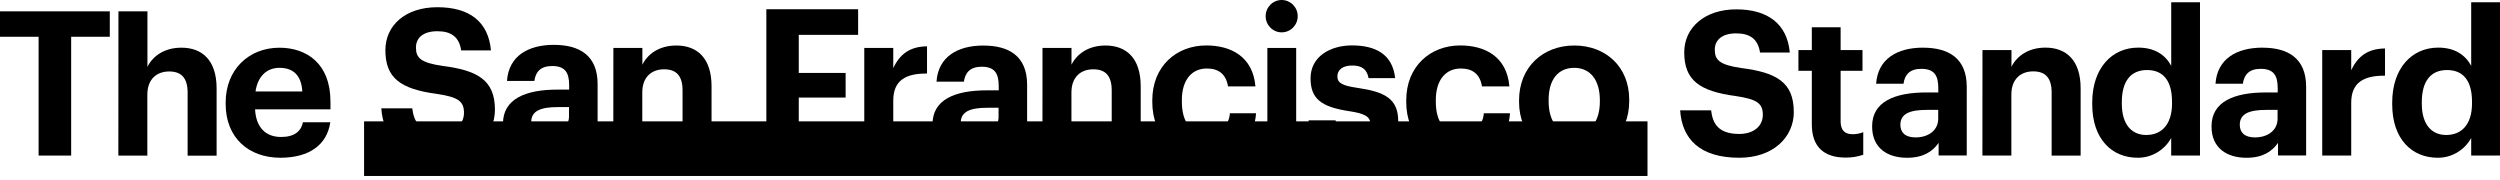 <svg width="320" height="23" viewBox="0 0 320 23" fill="none" xmlns="http://www.w3.org/2000/svg">
<rect x="46.603" y="15.534" width="164.277" height="6.99" fill="#FFEB2D" style="fill:#FFEB2D;fill:color(display-p3 1 0.922 0.176);fill-opacity:1;"/>
<path fill-rule="evenodd" clip-rule="evenodd" d="M277.916 0.29V8.42C277.172 7.054 275.845 6.095 273.692 6.095C270.341 6.095 267.805 8.702 267.805 13.141V13.348C267.805 17.842 270.365 20.191 273.614 20.191C274.491 20.199 275.352 19.968 276.107 19.521C276.863 19.075 277.489 18.433 277.912 17.662V19.909H281.599V0.29H277.912H277.916ZM278.021 13.223C278.021 15.963 276.663 17.278 274.718 17.278C272.874 17.278 271.594 15.963 271.594 13.278V13.07C271.594 10.385 272.745 8.964 274.819 8.964C276.894 8.964 278.018 10.334 278.018 13.02V13.227L278.021 13.223Z" fill="#1C1917" style="fill:#1C1917;fill:color(display-p3 0.11 0.098 0.09);fill-opacity:1;"/>
<path fill-rule="evenodd" clip-rule="evenodd" d="M229.611 14.307C229.611 17.588 226.953 20.191 222.624 20.191C217.609 20.191 215.304 17.819 215.057 14.123H219.022C219.218 15.775 219.911 17.145 222.624 17.145C224.444 17.145 225.642 16.167 225.642 14.695C225.642 13.223 224.875 12.698 222.185 12.295C217.504 11.673 215.582 10.256 215.582 6.694C215.582 3.543 218.192 1.198 222.236 1.198C226.28 1.198 228.762 3.057 229.094 6.725H225.282C225.035 5.046 224.049 4.271 222.232 4.271C220.416 4.271 219.492 5.12 219.492 6.361C219.492 7.676 220.099 8.307 222.902 8.71C227.329 9.277 229.603 10.491 229.603 14.311L229.611 14.307Z" fill="#1C1917" style="fill:#1C1917;fill:color(display-p3 0.11 0.098 0.09);fill-opacity:1;"/>
<path fill-rule="evenodd" clip-rule="evenodd" d="M238.493 19.807C237.769 20.058 237.006 20.179 236.238 20.171C233.424 20.171 231.913 18.746 231.913 15.924V9.066H230.198V6.408H231.913V3.492H235.6V6.408H238.399V9.066H235.6V15.564C235.6 16.66 236.141 17.177 237.088 17.177C237.569 17.188 238.051 17.102 238.497 16.918V19.807H238.493Z" fill="#1C1917" style="fill:#1C1917;fill:color(display-p3 0.11 0.098 0.09);fill-opacity:1;"/>
<path fill-rule="evenodd" clip-rule="evenodd" d="M246.142 6.099C242.87 6.099 240.356 7.52 240.145 10.722H243.649C243.805 9.559 244.447 8.811 245.927 8.811C247.614 8.811 248.103 9.692 248.103 11.289V11.833H246.592C242.498 11.833 239.632 13.02 239.632 16.171C239.621 19.009 241.668 20.195 244.099 20.195C246.193 20.195 247.375 19.388 248.142 18.288V19.901H251.744V11.113C251.744 7.445 249.415 6.103 246.146 6.103L246.142 6.099ZM248.091 15.2C248.091 16.683 246.835 17.588 245.199 17.588C243.844 17.588 243.249 16.942 243.249 15.975C243.249 14.527 244.506 14.065 246.659 14.065H248.091V15.204V15.2Z" fill="#1C1917" style="fill:#1C1917;fill:color(display-p3 0.11 0.098 0.09);fill-opacity:1;"/>
<path fill-rule="evenodd" clip-rule="evenodd" d="M257.459 19.909H253.748L253.756 6.408H257.467V8.549C258.136 7.207 259.592 6.095 261.816 6.095C264.454 6.095 266.321 7.68 266.321 11.309V19.917H262.61V11.849C262.61 10.017 261.855 9.136 260.254 9.136C258.653 9.136 257.455 10.115 257.455 12.104V19.901L257.459 19.909Z" fill="#1C1917" style="fill:#1C1917;fill:color(display-p3 0.11 0.098 0.09);fill-opacity:1;"/>
<path fill-rule="evenodd" clip-rule="evenodd" d="M289.585 6.099C286.312 6.099 283.795 7.52 283.584 10.722H287.087C287.244 9.559 287.886 8.811 289.369 8.811C291.057 8.811 291.546 9.692 291.546 11.289V11.833H290.035C285.94 11.833 283.075 13.02 283.075 16.171C283.063 19.009 285.114 20.195 287.541 20.195C289.64 20.195 290.818 19.388 291.585 18.288V19.901H295.186V11.113C295.186 7.445 292.857 6.103 289.589 6.103L289.585 6.099ZM291.53 15.2C291.53 16.683 290.274 17.588 288.637 17.588C287.283 17.588 286.692 16.942 286.692 15.975C286.692 14.527 287.949 14.065 290.098 14.065H291.53V15.204V15.2Z" fill="#1C1917" style="fill:#1C1917;fill:color(display-p3 0.11 0.098 0.09);fill-opacity:1;"/>
<path fill-rule="evenodd" clip-rule="evenodd" d="M297.245 19.909H300.956V13.145C300.956 10.565 302.557 9.661 305.282 9.688V6.204C303.105 6.228 301.798 7.183 300.956 8.992V6.412H297.245V19.913V19.909Z" fill="#1C1917" style="fill:#1C1917;fill:color(display-p3 0.11 0.098 0.09);fill-opacity:1;"/>
<path fill-rule="evenodd" clip-rule="evenodd" d="M316.313 0.29V8.42C315.569 7.054 314.242 6.095 312.089 6.095C308.738 6.095 306.202 8.702 306.202 13.141V13.348C306.202 17.842 308.762 20.191 312.015 20.191C312.887 20.199 313.753 19.968 314.508 19.521C315.267 19.075 315.89 18.433 316.313 17.662V19.909H320V0.29H316.313ZM316.418 13.223C316.418 15.963 315.06 17.278 313.115 17.278C311.271 17.278 309.991 15.963 309.991 13.278V13.07C309.991 10.385 311.146 8.964 313.22 8.964C315.295 8.964 316.418 10.334 316.418 13.02V13.227V13.223Z" fill="#1C1917" style="fill:#1C1917;fill:color(display-p3 0.11 0.098 0.09);fill-opacity:1;"/>
<path fill-rule="evenodd" clip-rule="evenodd" d="M166.107 2.071C166.107 3.214 165.187 4.141 164.055 4.141C162.924 4.141 162.004 3.214 162.004 2.071C162.004 0.928 162.924 -5.34058e-05 164.055 -5.34058e-05C165.187 -5.34058e-05 166.107 0.928 166.107 2.071Z" fill="#1C1917" style="fill:#1C1917;fill:color(display-p3 0.11 0.098 0.09);fill-opacity:1;"/>
<path fill-rule="evenodd" clip-rule="evenodd" d="M56.364 19.921C60.69 19.921 63.352 17.314 63.352 14.037C63.352 10.217 61.078 9.003 56.65 8.436C53.851 8.033 53.241 7.402 53.241 6.087C53.241 4.85 54.165 3.997 55.981 3.997C57.797 3.997 58.78 4.772 59.03 6.451H62.843C62.51 2.783 60.107 0.924 55.985 0.924C51.863 0.924 49.33 3.272 49.33 6.42C49.33 9.982 51.248 11.403 55.934 12.021C58.623 12.425 59.39 12.949 59.39 14.441C59.39 15.932 58.189 16.891 56.372 16.891C53.66 16.891 52.967 15.525 52.771 13.869H48.806C49.052 17.545 51.358 19.917 56.372 19.917L56.364 19.921Z" fill="#1C1917" style="fill:#1C1917;fill:color(display-p3 0.11 0.098 0.09);fill-opacity:1;"/>
<path fill-rule="evenodd" clip-rule="evenodd" d="M70.891 5.739C67.623 5.739 65.109 7.159 64.894 10.358H68.401C68.554 9.195 69.2 8.451 70.676 8.451C72.367 8.451 72.852 9.328 72.852 10.929V11.469H71.345C67.251 11.469 64.381 12.679 64.381 15.81C64.37 18.648 66.417 19.834 68.848 19.834C70.946 19.834 72.124 19.009 72.891 17.924V19.537H76.493V10.749C76.493 7.081 74.16 5.742 70.895 5.742L70.891 5.739ZM72.837 14.844C72.837 16.323 71.584 17.227 69.944 17.227C68.589 17.227 67.998 16.582 67.998 15.615C67.998 14.17 69.251 13.708 71.4 13.708H72.833V14.848L72.837 14.844Z" fill="#1C1917" style="fill:#1C1917;fill:color(display-p3 0.11 0.098 0.09);fill-opacity:1;"/>
<path fill-rule="evenodd" clip-rule="evenodd" d="M82.212 19.639H78.501L78.513 6.138H82.224V8.279C82.889 6.936 84.349 5.825 86.576 5.825C89.211 5.825 91.078 7.41 91.078 11.039V19.647H87.367V11.579C87.367 9.747 86.612 8.87 85.011 8.87C83.41 8.87 82.212 9.849 82.212 11.837V19.635V19.639Z" fill="#1C1917" style="fill:#1C1917;fill:color(display-p3 0.11 0.098 0.09);fill-opacity:1;"/>
<path fill-rule="evenodd" clip-rule="evenodd" d="M98.093 19.639H102.242V12.487H108.239V9.336H102.242V4.462H109.84V1.182H98.093V19.639Z" fill="#1C1917" style="fill:#1C1917;fill:color(display-p3 0.11 0.098 0.09);fill-opacity:1;"/>
<path fill-rule="evenodd" clip-rule="evenodd" d="M114.338 19.639H110.627V6.138H114.338V8.718C115.183 6.909 116.487 5.954 118.659 5.93V9.414C115.935 9.387 114.338 10.291 114.338 12.871V19.635V19.639Z" fill="#1C1917" style="fill:#1C1917;fill:color(display-p3 0.11 0.098 0.09);fill-opacity:1;"/>
<path fill-rule="evenodd" clip-rule="evenodd" d="M125.87 5.829C122.597 5.829 120.088 7.25 119.873 10.452H123.38C123.537 9.289 124.198 8.541 125.658 8.541C127.345 8.541 127.835 9.422 127.835 11.019V11.563H126.324C122.229 11.563 119.36 12.749 119.36 15.9C119.344 18.738 121.392 19.925 123.822 19.925C125.921 19.925 127.103 19.118 127.87 18.018V19.631H131.471V10.843C131.471 7.175 129.142 5.832 125.874 5.832L125.87 5.829ZM127.819 14.93C127.819 16.413 126.563 17.317 124.926 17.317C123.568 17.317 122.977 16.672 122.977 15.705C122.977 14.256 124.233 13.794 126.379 13.794H127.815V14.934L127.819 14.93Z" fill="#1C1917" style="fill:#1C1917;fill:color(display-p3 0.11 0.098 0.09);fill-opacity:1;"/>
<path fill-rule="evenodd" clip-rule="evenodd" d="M137.144 19.64H133.433L133.44 6.139H137.151V8.28C137.821 6.937 139.277 5.825 141.504 5.825C144.139 5.825 146.01 7.411 146.01 11.039V19.647H142.299V11.58C142.299 9.748 141.543 8.871 139.942 8.871C138.341 8.871 137.144 9.849 137.144 11.838V19.636V19.64Z" fill="#1C1917" style="fill:#1C1917;fill:color(display-p3 0.11 0.098 0.09);fill-opacity:1;"/>
<path fill-rule="evenodd" clip-rule="evenodd" d="M154.375 19.921C158.266 19.921 160.571 17.701 160.775 14.499H157.424C157.409 14.863 157.322 15.216 157.166 15.544C157.013 15.873 156.798 16.167 156.528 16.409C156.262 16.652 155.949 16.84 155.612 16.961C155.271 17.083 154.915 17.134 154.555 17.114C152.484 17.114 151.279 15.72 151.279 13.008V12.8C151.279 10.217 152.559 8.768 154.477 8.768C155.984 8.768 156.931 9.489 157.189 11.062H160.697C160.364 7.191 157.499 5.817 154.402 5.817C150.586 5.817 147.493 8.475 147.493 12.839V13.043C147.493 17.466 150.46 19.921 154.375 19.921Z" fill="#1C1917" style="fill:#1C1917;fill:color(display-p3 0.11 0.098 0.09);fill-opacity:1;"/>
<path d="M165.911 6.138H162.223V19.639H165.911V6.138Z" fill="#1C1917" style="fill:#1C1917;fill:color(display-p3 0.11 0.098 0.09);fill-opacity:1;"/>
<path fill-rule="evenodd" clip-rule="evenodd" d="M173.337 19.921C176.868 19.921 178.97 18.402 178.97 15.486C178.97 12.569 177.126 11.743 173.771 11.25C171.822 10.968 171.184 10.628 171.184 9.778C171.184 8.929 171.877 8.385 173.078 8.385C174.358 8.385 174.973 8.901 175.176 9.998H178.578C178.245 6.901 176.018 5.813 173.051 5.813C170.311 5.813 167.751 7.21 167.751 10.021C167.751 12.655 169.129 13.689 172.691 14.229C174.609 14.515 175.404 14.902 175.404 15.842C175.404 16.781 174.738 17.314 173.309 17.314C171.708 17.314 171.105 16.617 170.953 15.399H167.496C167.629 18.32 169.728 19.917 173.337 19.917V19.921Z" fill="#1C1917" style="fill:#1C1917;fill:color(display-p3 0.11 0.098 0.09);fill-opacity:1;"/>
<path fill-rule="evenodd" clip-rule="evenodd" d="M193.281 14.499C193.077 17.701 190.772 19.921 186.881 19.921C182.99 19.921 179.999 17.47 179.999 13.043V12.839C179.999 8.475 183.095 5.817 186.908 5.817C190.005 5.817 192.87 7.187 193.203 11.062H189.695C189.441 9.489 188.49 8.768 186.983 8.768C185.064 8.768 183.784 10.221 183.784 12.8V13.008C183.784 15.72 184.99 17.114 187.061 17.114C187.421 17.134 187.777 17.083 188.118 16.961C188.454 16.84 188.768 16.656 189.034 16.409C189.3 16.167 189.515 15.873 189.668 15.544C189.821 15.216 189.907 14.863 189.926 14.499H193.277H193.281Z" fill="#1C1917" style="fill:#1C1917;fill:color(display-p3 0.11 0.098 0.09);fill-opacity:1;"/>
<path fill-rule="evenodd" clip-rule="evenodd" d="M201.501 5.825C197.481 5.825 194.44 8.605 194.44 12.84V13.052C194.44 17.256 197.485 19.937 201.478 19.937V19.921C205.478 19.921 208.539 17.213 208.539 12.95V12.742C208.539 8.534 205.521 5.825 201.501 5.825ZM204.782 12.993C204.782 15.545 203.576 17.095 201.501 17.095C199.427 17.095 198.225 15.545 198.225 12.965V12.762C198.225 10.178 199.454 8.683 201.501 8.683C203.549 8.683 204.782 10.233 204.782 12.813V12.993Z" fill="#1C1917" style="fill:#1C1917;fill:color(display-p3 0.11 0.098 0.09);fill-opacity:1;"/>
<path fill-rule="evenodd" clip-rule="evenodd" d="M4.94 19.913H9.109V4.705H14.053V1.452H3.33786e-05V4.705H4.94V19.913Z" fill="#1C1917" style="fill:#1C1917;fill:color(display-p3 0.11 0.098 0.09);fill-opacity:1;"/>
<path fill-rule="evenodd" clip-rule="evenodd" d="M15.149 19.913H18.86V12.115C18.86 10.127 20.062 9.148 21.659 9.148C23.256 9.148 24.015 10.029 24.015 11.857V19.925H27.726V11.317C27.726 7.688 25.859 6.103 23.225 6.103C20.997 6.103 19.537 7.21 18.872 8.553V1.452H15.161L15.149 19.909V19.913Z" fill="#1C1917" style="fill:#1C1917;fill:color(display-p3 0.11 0.098 0.09);fill-opacity:1;"/>
<path fill-rule="evenodd" clip-rule="evenodd" d="M42.296 12.965C42.296 8.123 39.223 6.107 35.77 6.107C31.88 6.107 28.885 8.87 28.885 13.129V13.333C28.893 17.635 31.836 20.191 35.88 20.191C39.544 20.191 41.846 18.578 42.28 15.65H38.777C38.546 16.789 37.7 17.533 35.978 17.533C33.954 17.533 32.756 16.241 32.651 13.994H42.3V12.961L42.296 12.965ZM32.706 11.704C32.987 9.794 34.115 8.682 35.778 8.682C37.544 8.682 38.577 9.661 38.695 11.704H32.709H32.706Z" fill="#1C1917" style="fill:#1C1917;fill:color(display-p3 0.11 0.098 0.09);fill-opacity:1;"/>
</svg>
